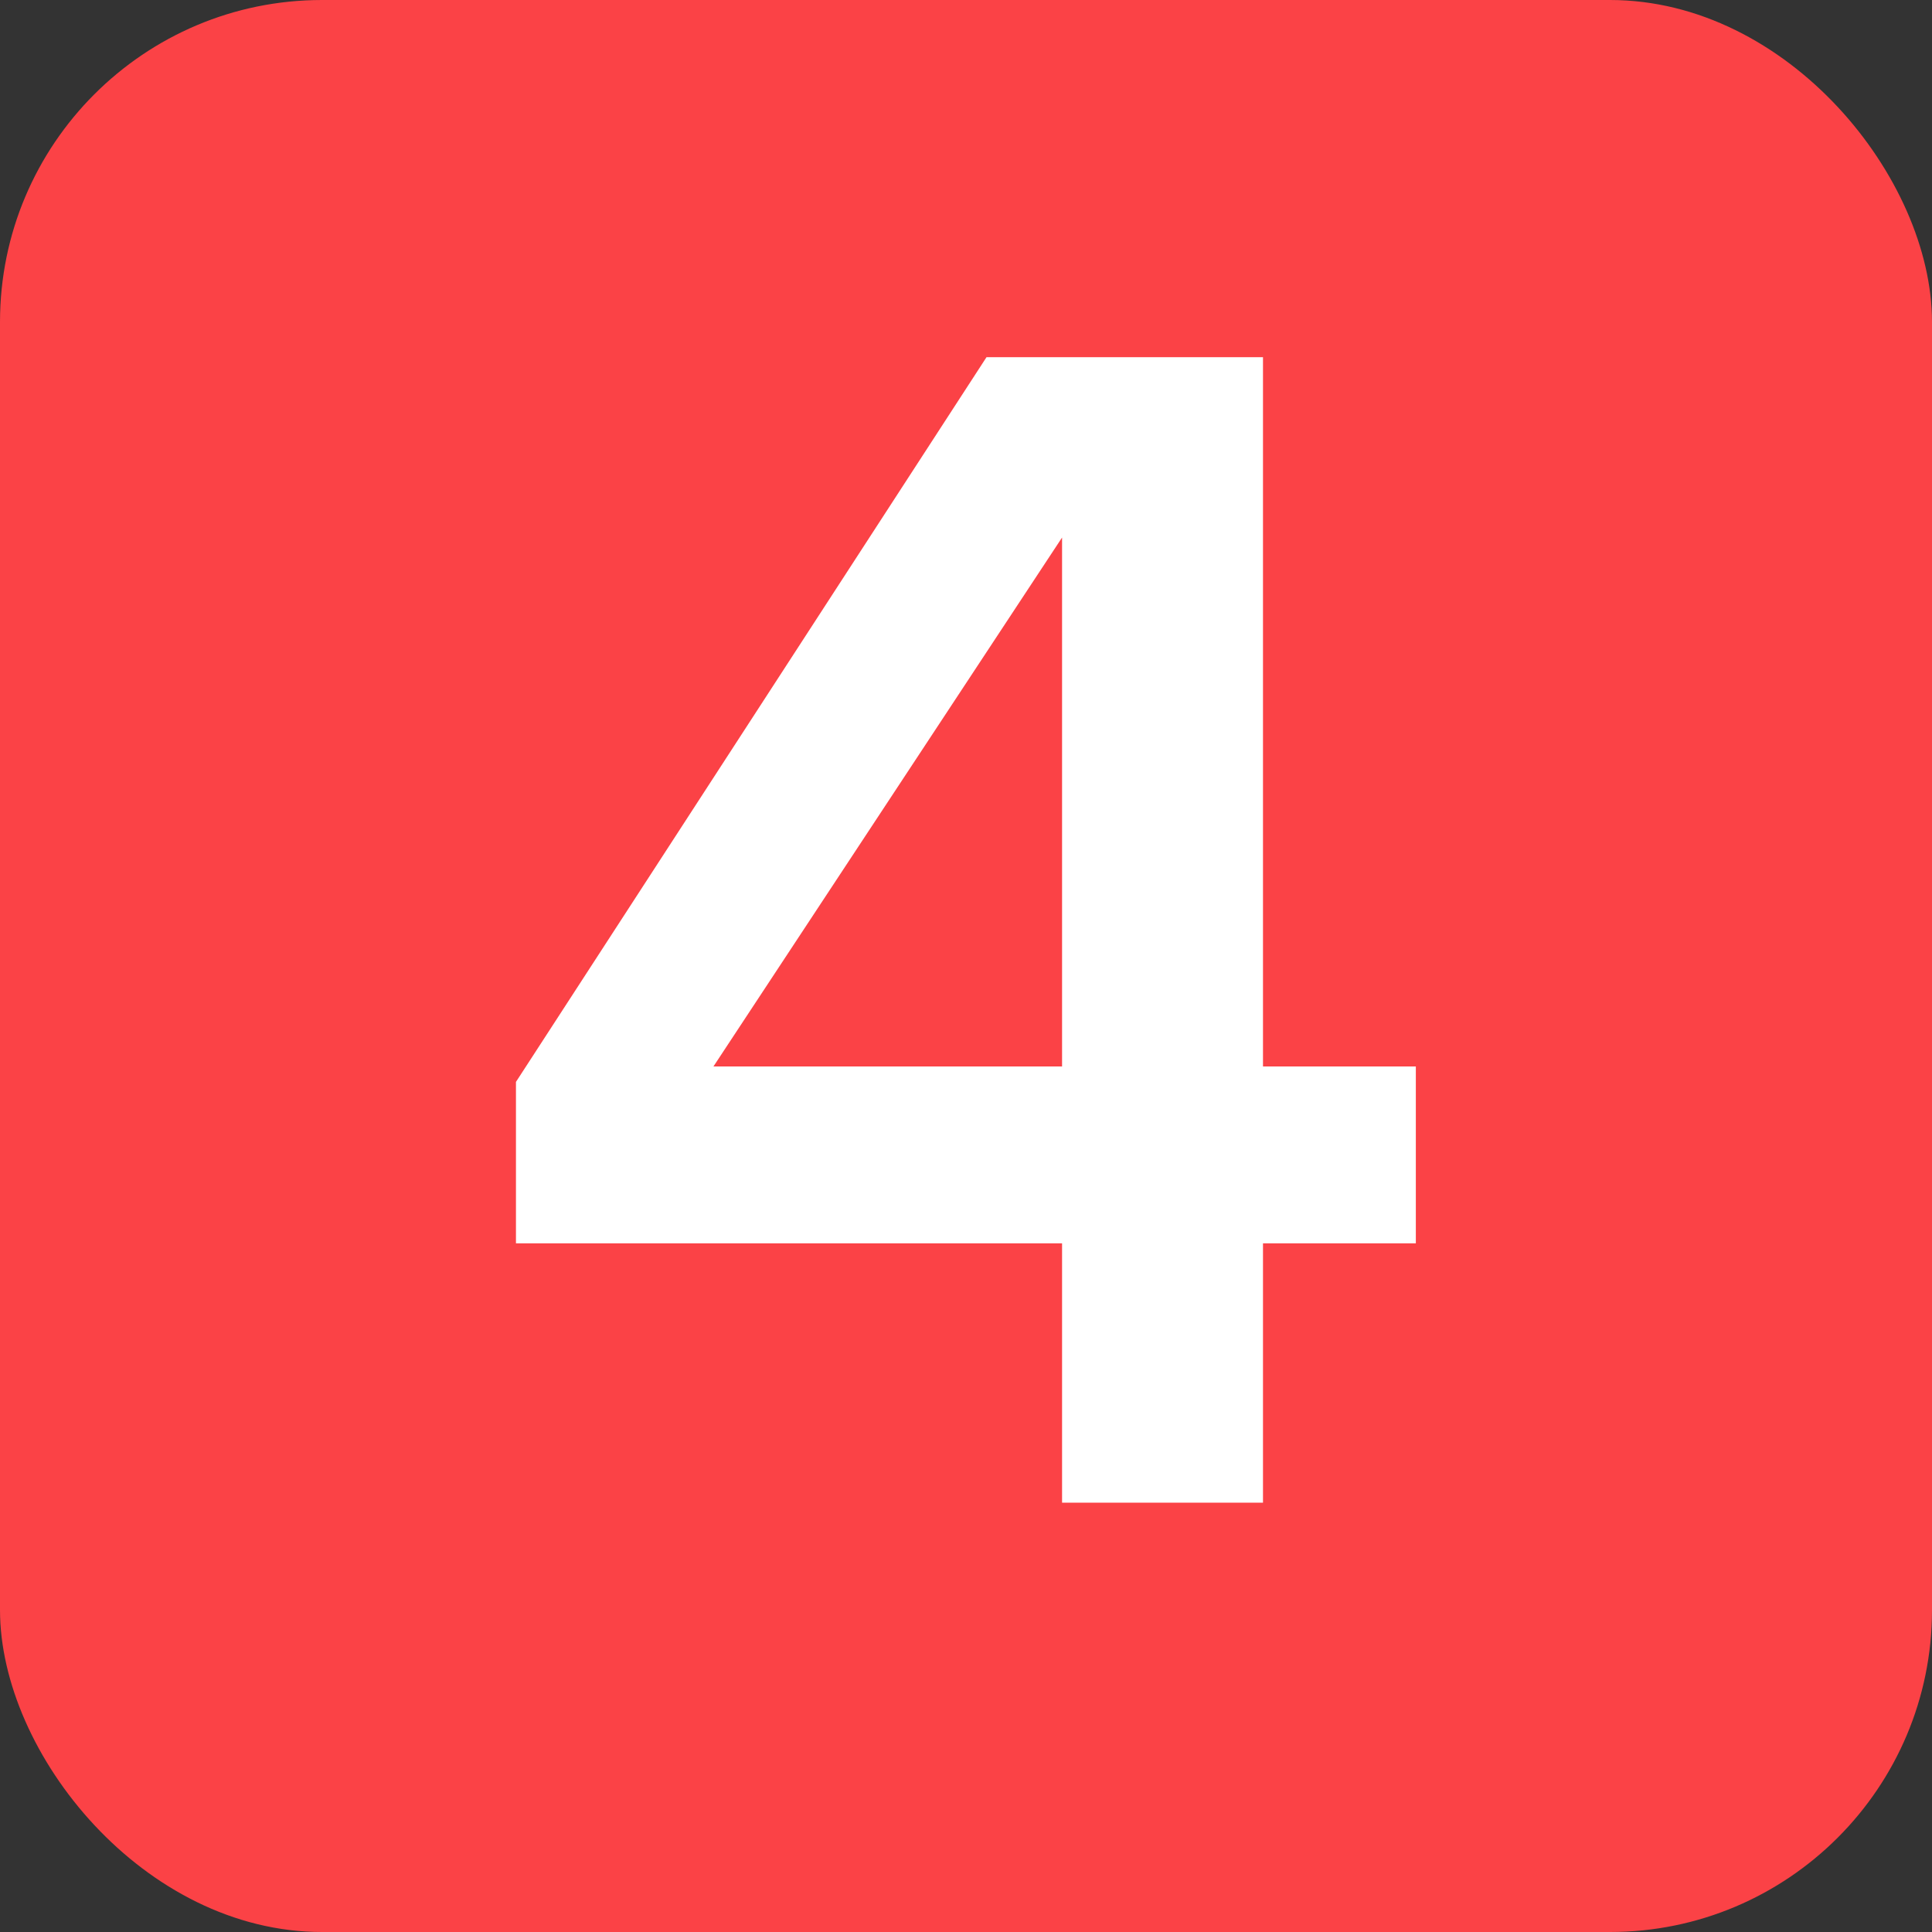 <?xml version="1.0" encoding="UTF-8"?> <svg xmlns="http://www.w3.org/2000/svg" width="18" height="18" viewBox="0 0 18 18" fill="none"><rect x="0" y="0" width="18" height="18" fill="#333333" stroke="none"/> <rect width="18" height="18" rx="3" fill="#FB4246"></rect> <path d="M11.767 14H9.895V11.584H4.807V10.08L9.191 3.328H11.767V9.936H13.191V11.584H11.767V14ZM9.895 9.936V5.008L6.647 9.936H9.895Z" fill="white"></path> </svg> 